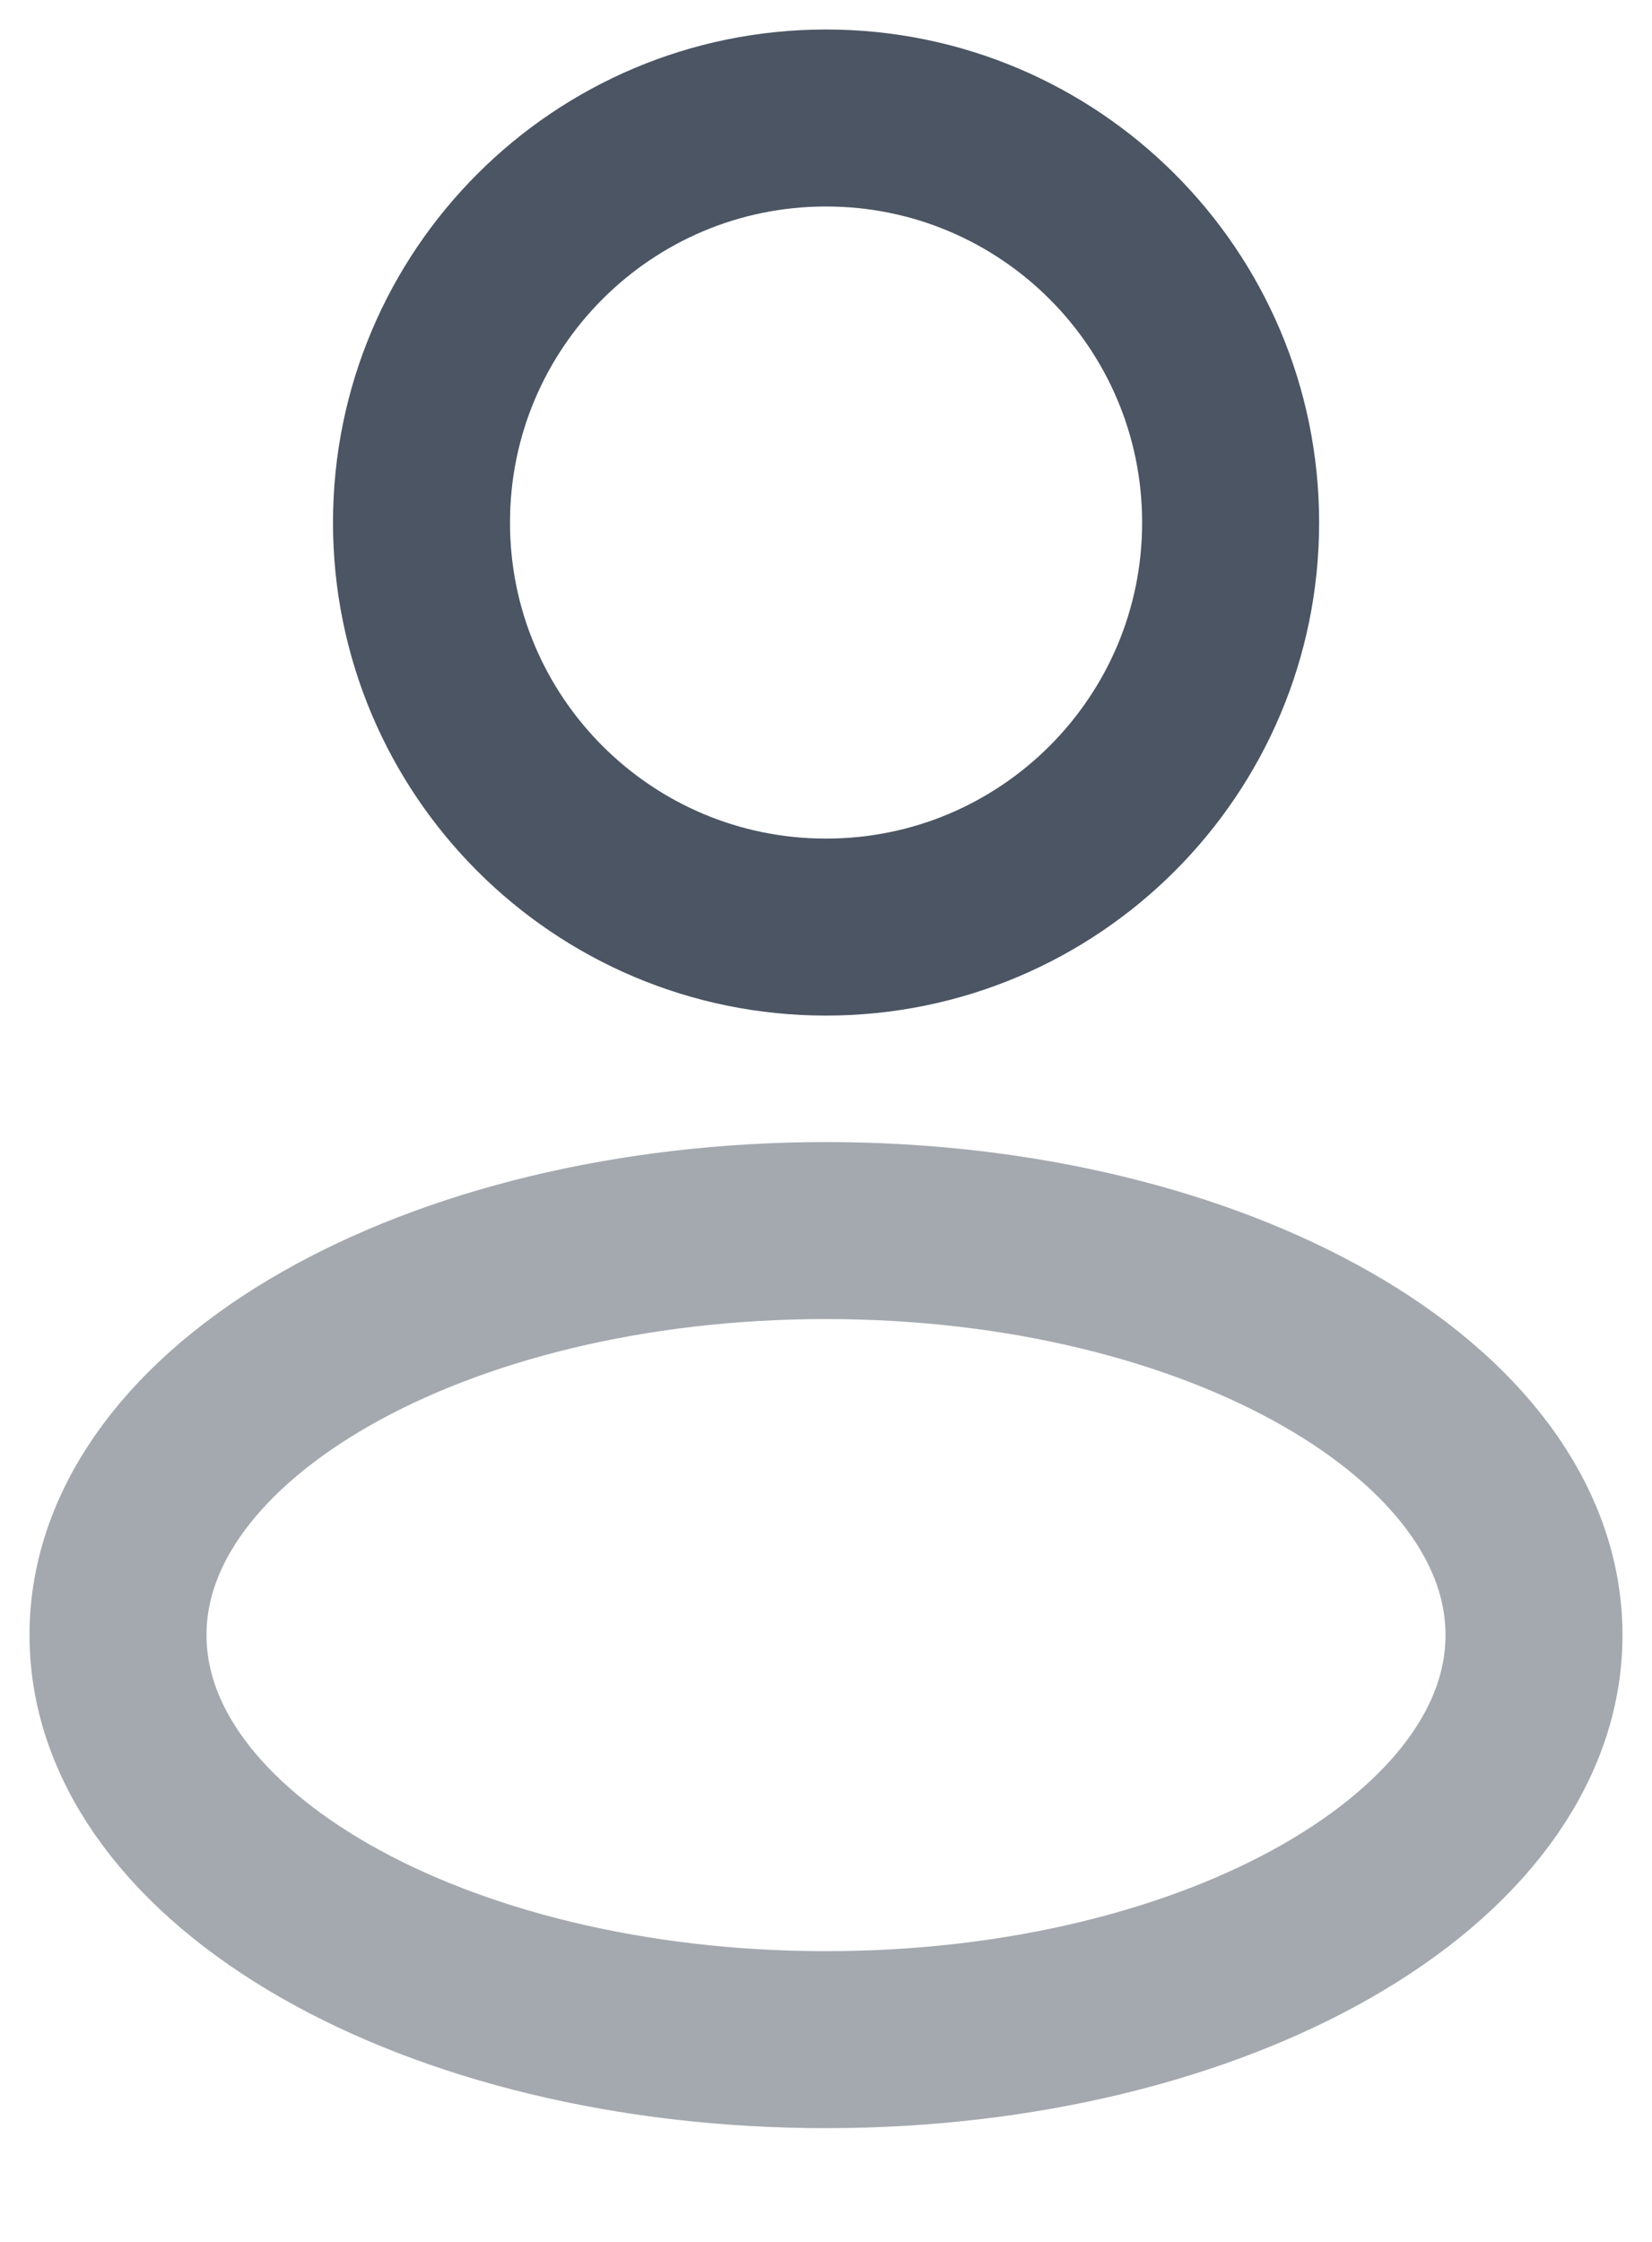 <svg xmlns="http://www.w3.org/2000/svg" width="14" height="19" viewBox="0 0 14 19" fill="none"><path d="M7 7.857C8.894 7.857 10.429 6.322 10.429 4.429C10.429 2.535 8.894 1 7 1C5.107 1 3.572 2.535 3.572 4.429C3.572 6.322 5.107 7.857 7 7.857Z" stroke="#4B5563" stroke-width="1.5"></path><path opacity="0.5" d="M7 17.286C10.314 17.286 13 15.751 13 13.857C13 11.964 10.314 10.429 7 10.429C3.686 10.429 1 11.964 1 13.857C1 15.751 3.686 17.286 7 17.286Z" stroke="#4B5563" stroke-width="1.5"></path></svg>